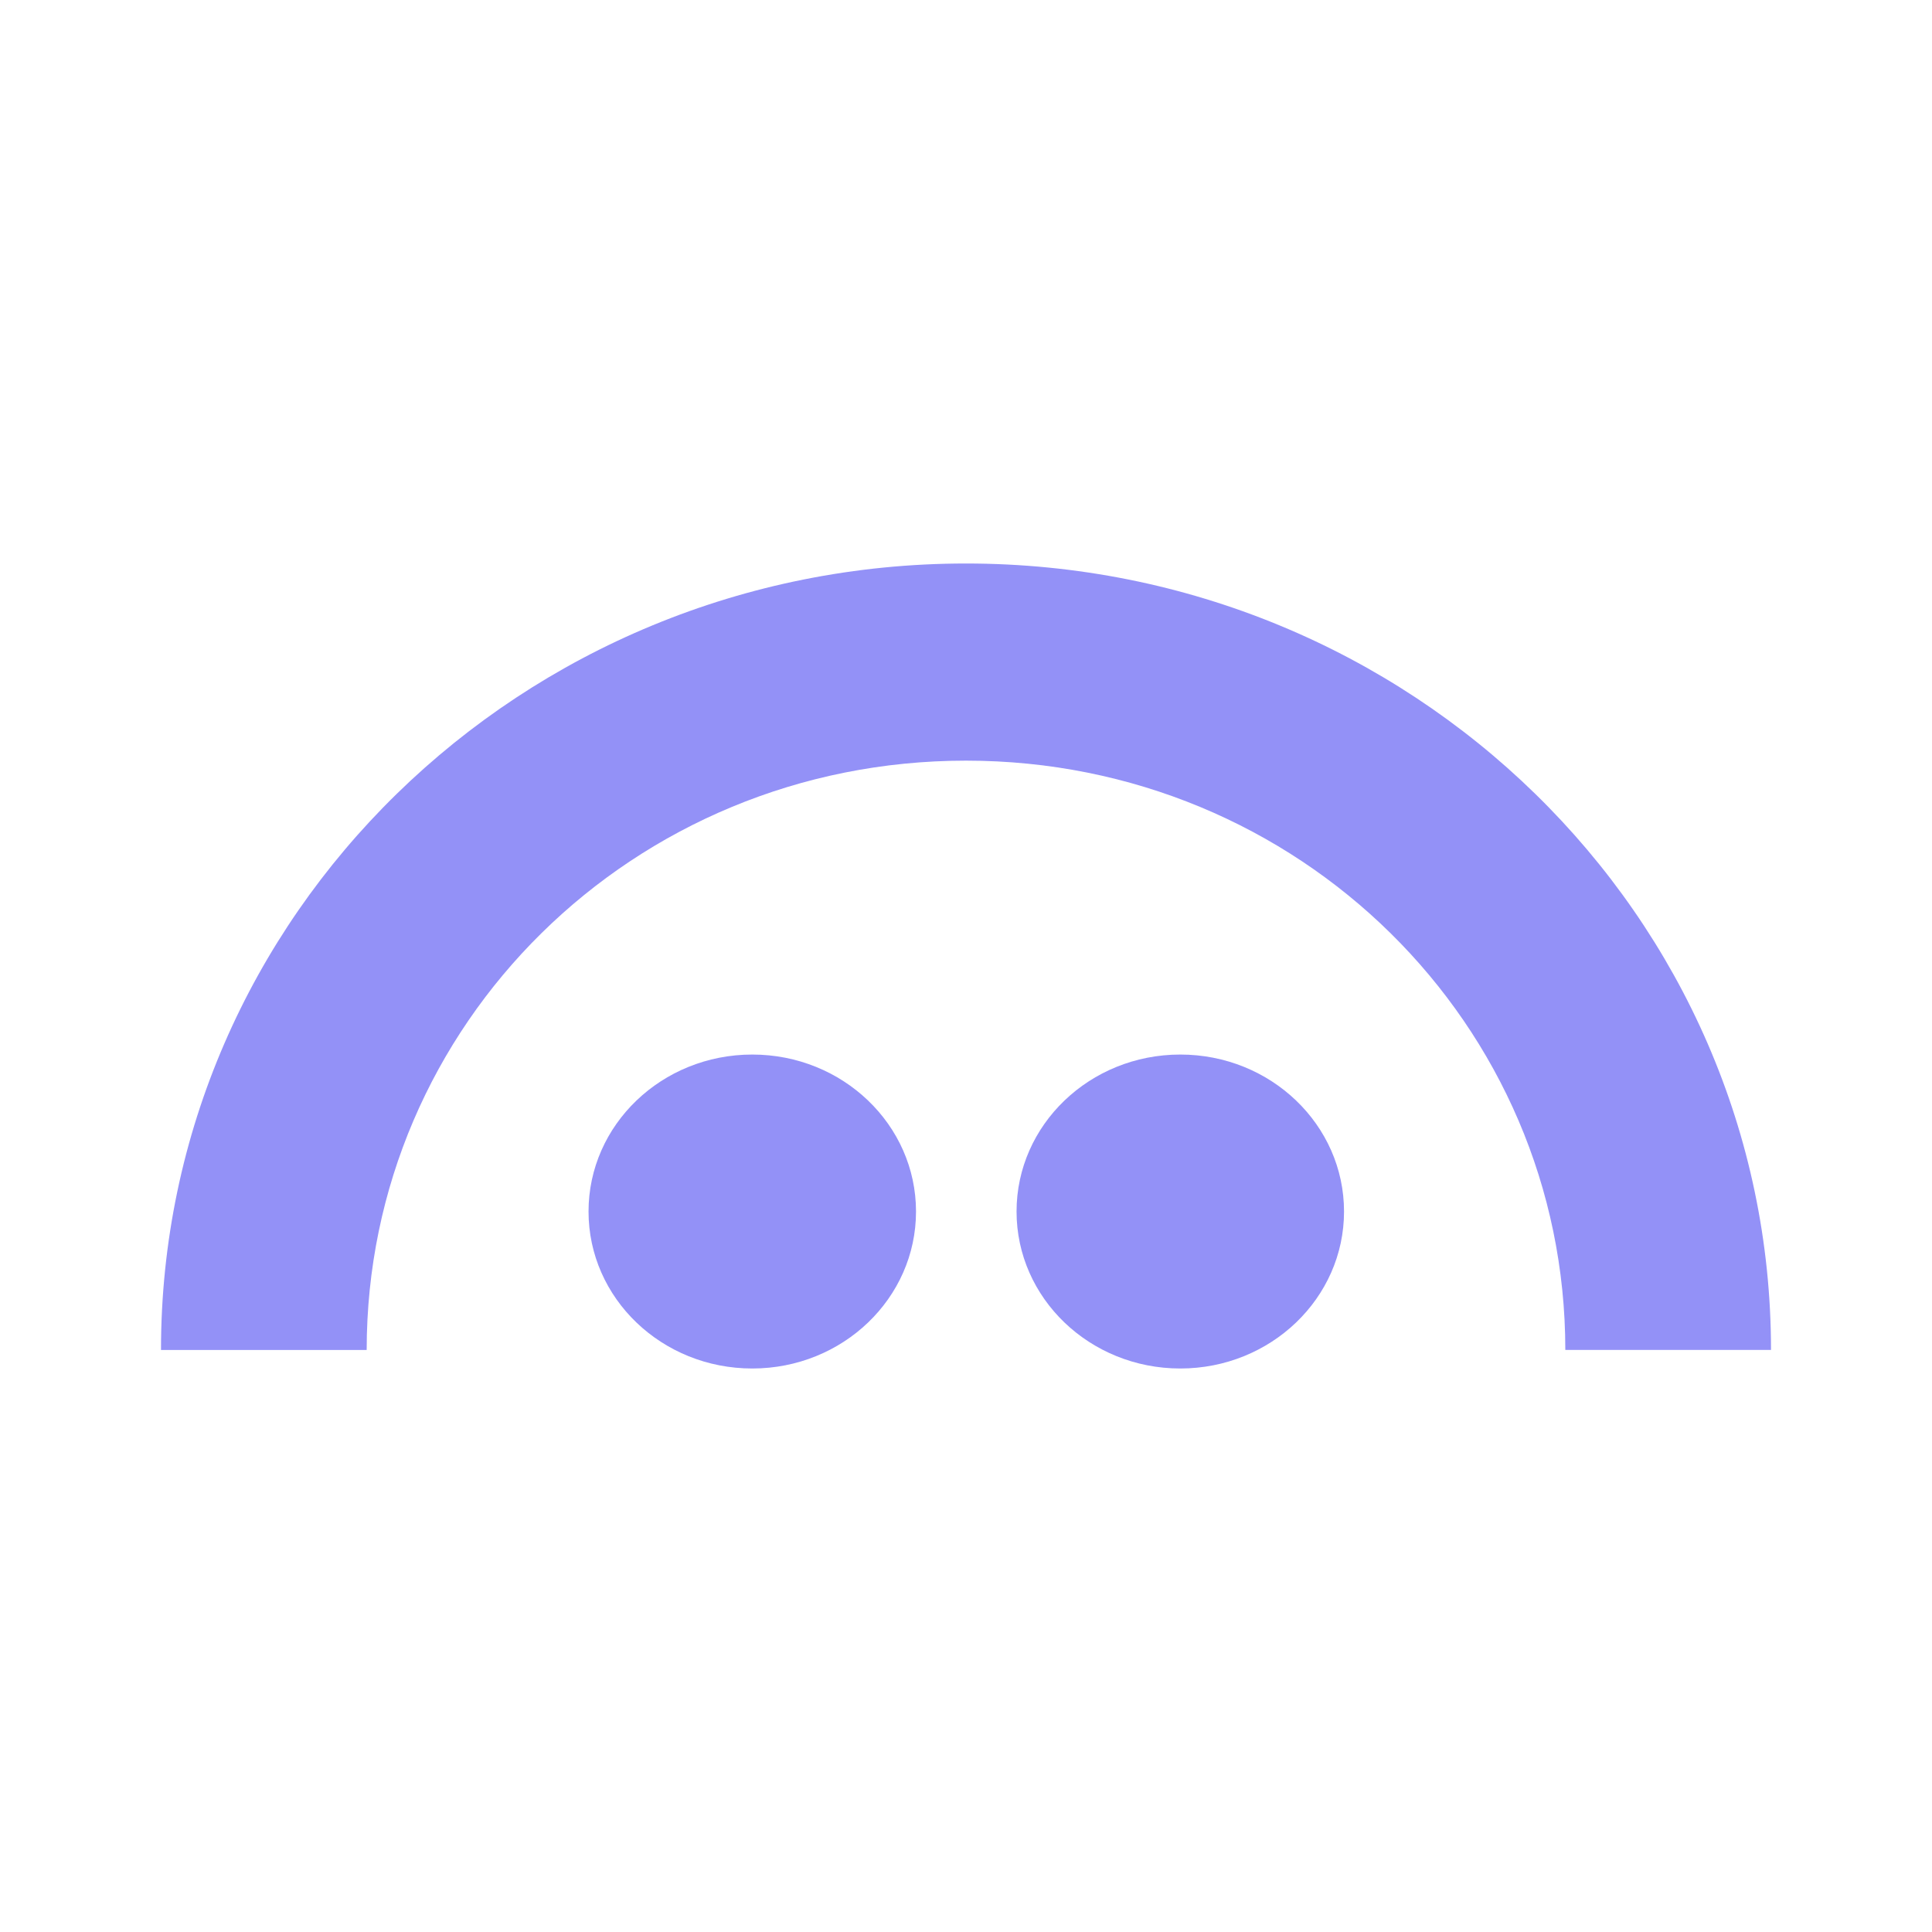 <svg xmlns="http://www.w3.org/2000/svg" width="24" height="24" fill="none" viewBox="0 0 24 24">
    <path fill="#9391F7" d="M9.345 17c1.124 0 2.034-.873 2.034-1.95s-.91-1.95-2.034-1.95-2.034.873-2.034 1.95S8.22 17 9.345 17m5.317 0c1.123 0 2.034-.873 2.034-1.95s-.91-1.95-2.034-1.95-2.034.873-2.034 1.95.91 1.95 2.034 1.95"/>
    <path fill="#9391F7" d="M12 7C6.477 7 1.999 11.374 2 16.77h2.555c0-4.044 3.307-7.321 7.445-7.321s7.445 3.277 7.445 7.32H22C22.001 11.375 17.523 7 12 7"/>
</svg>
